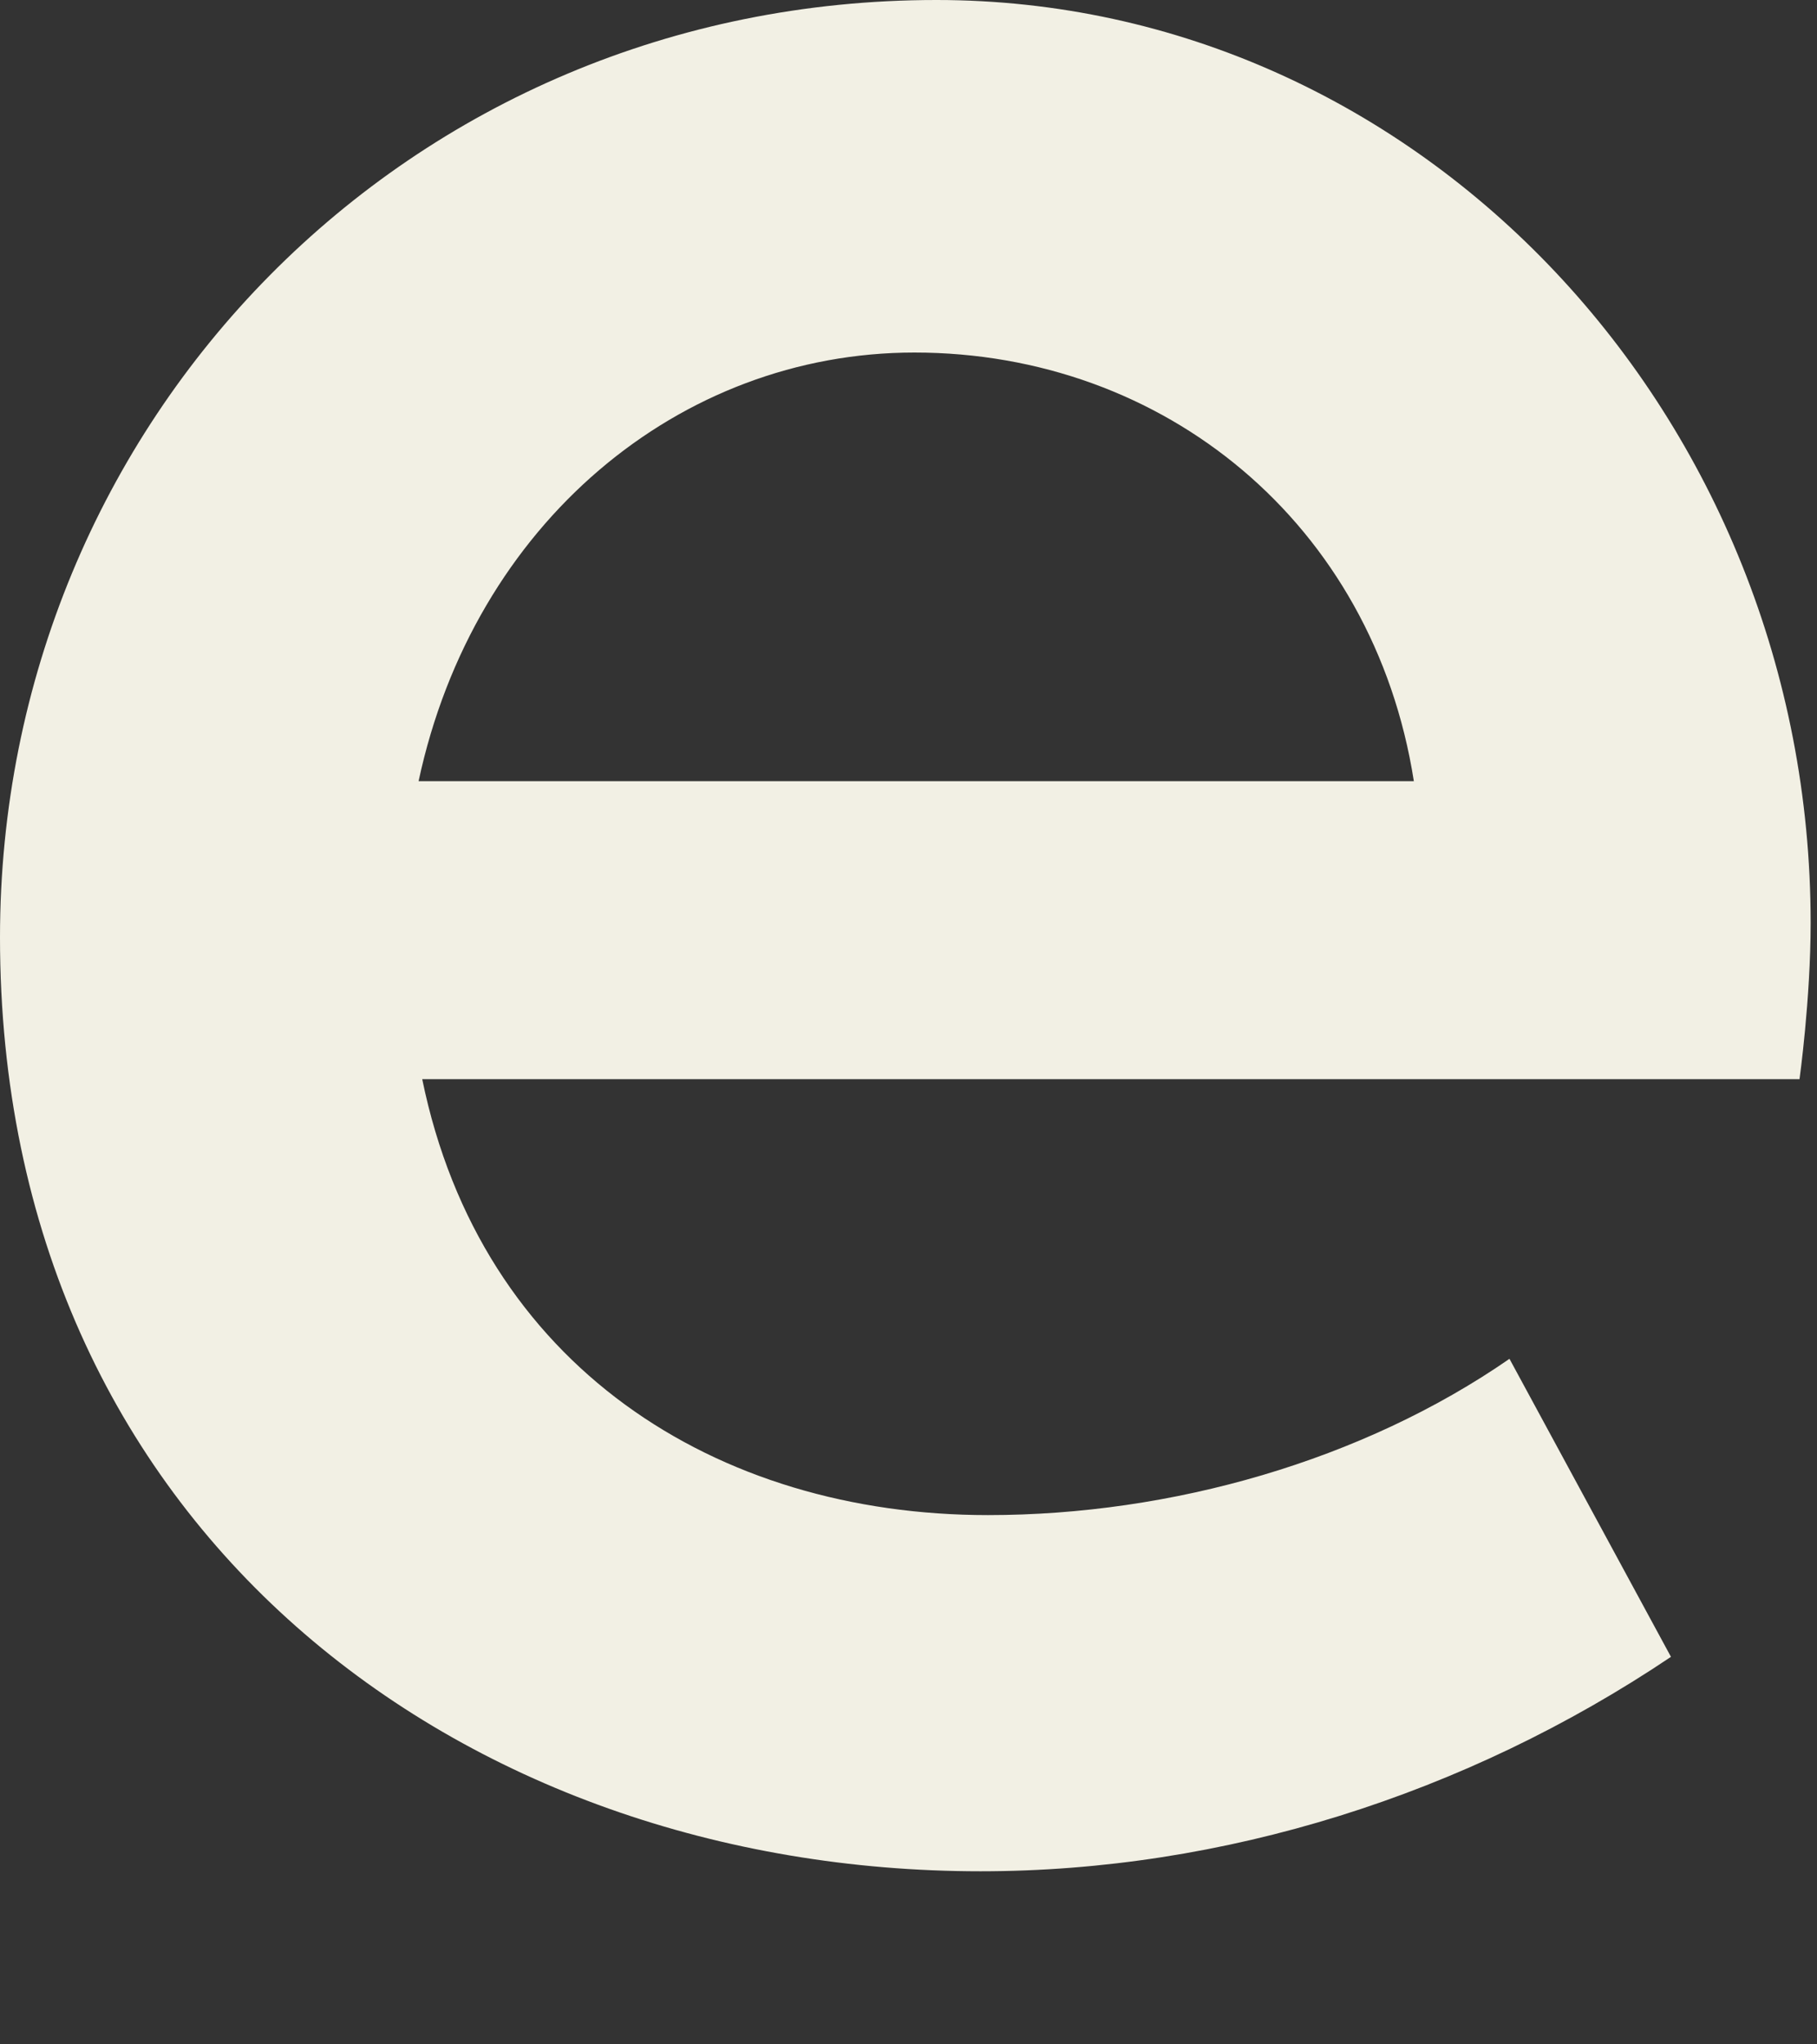 <?xml version="1.0" encoding="utf-8"?>
<svg xmlns="http://www.w3.org/2000/svg" fill="none" height="100%" overflow="visible" preserveAspectRatio="none" style="display: block;" viewBox="0 0 8 9" width="100%">
<rect x="0" y="0" width="8" height="9" fill="#333333" stroke="none"/>
<path d="M0 4.127C0 1.855 1.795 0 4.123 0C6.258 0 7.972 1.839 7.972 4.063C7.972 4.399 7.923 4.751 7.923 4.751H1.859C2.118 6.014 3.153 6.67 4.35 6.67C5.158 6.67 5.999 6.43 6.646 5.982L7.357 7.294C6.452 7.902 5.385 8.238 4.317 8.238C2.037 8.238 0 6.734 0 4.126V4.127ZM6.225 3.439C6.047 2.304 5.125 1.552 4.026 1.552C2.991 1.552 2.086 2.304 1.843 3.439H6.225Z" fill="#F2F0E4" id="Vector"/>
</svg>